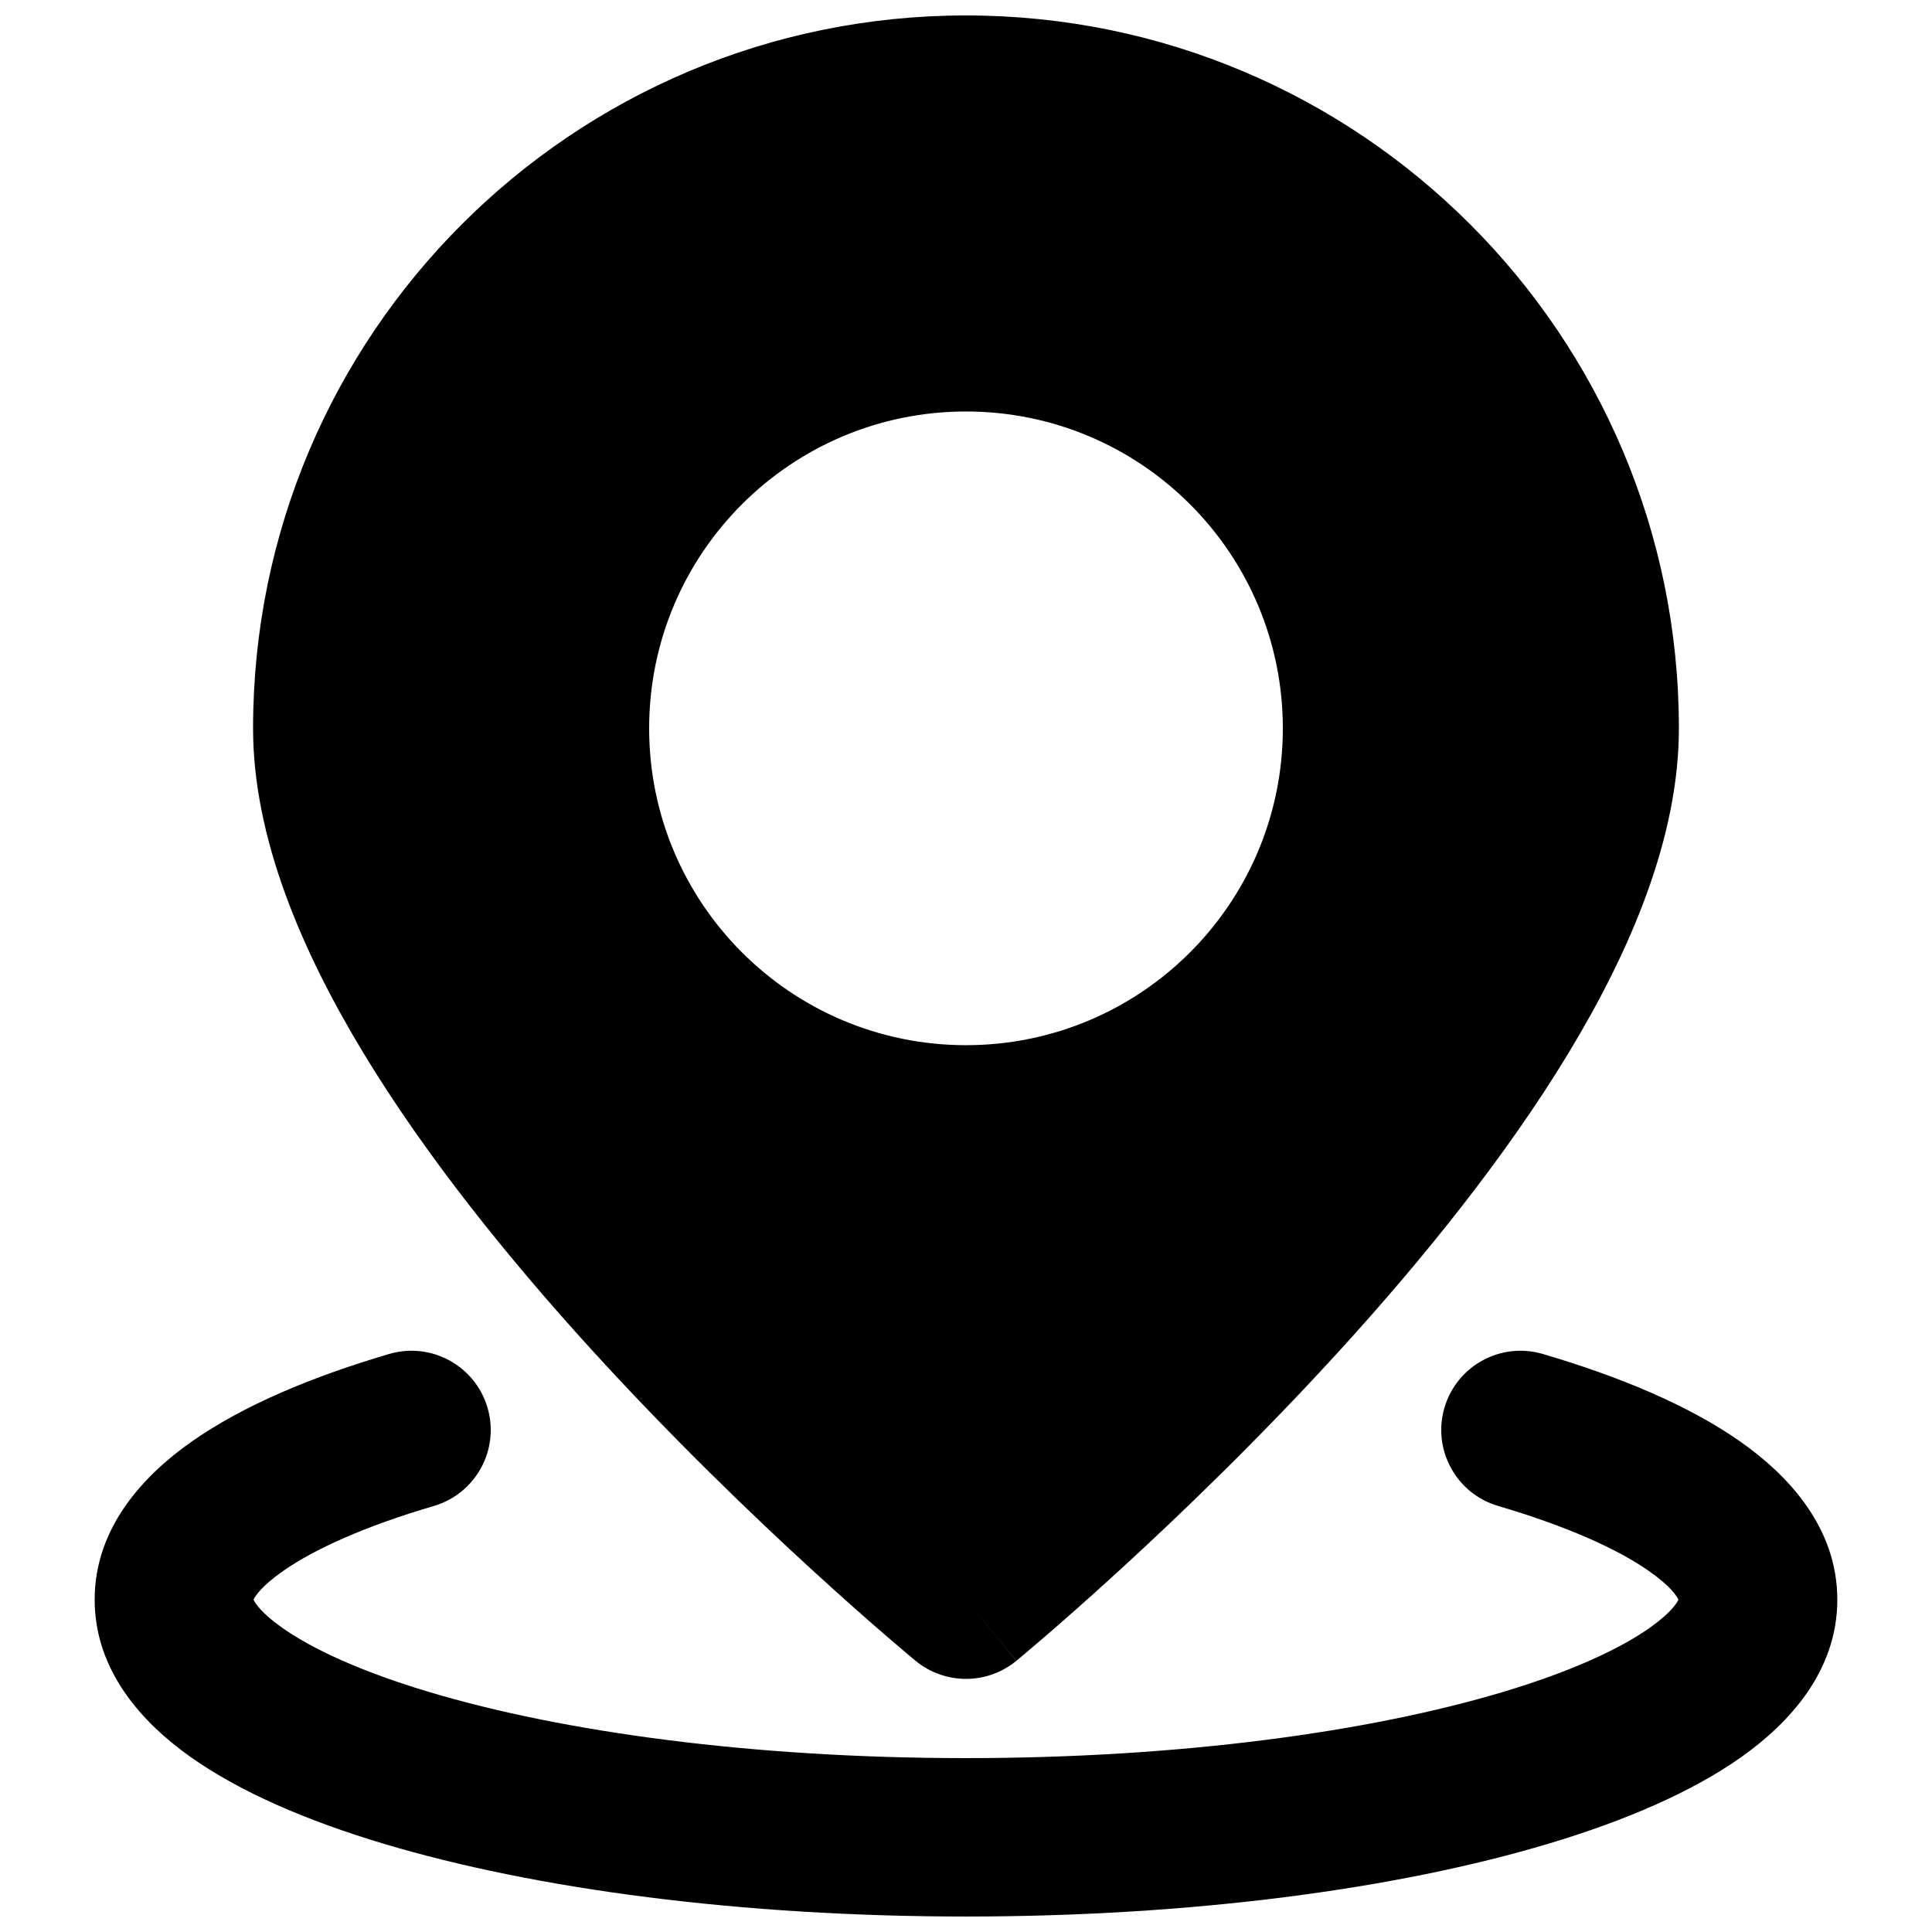 <?xml version="1.0" encoding="UTF-8"?>
<!-- Uploaded to: SVG Repo, www.svgrepo.com, Generator: SVG Repo Mixer Tools -->
<svg width="800px" height="800px" version="1.1" viewBox="144 144 512 512" xmlns="http://www.w3.org/2000/svg">
 <defs>
  <clipPath id="b">
   <path d="m211 148.09h378v440.91h-378z"/>
  </clipPath>
  <clipPath id="a">
   <path d="m169 501h462v150.9h-462z"/>
  </clipPath>
 </defs>
 <g>
  <g clip-path="url(#b)">
   <path d="m400 567.93c13.336 16.211 13.355 16.195 13.355 16.195l0.145-0.117 0.402-0.336c0.348-0.289 0.848-0.707 1.492-1.25 1.293-1.086 3.164-2.672 5.527-4.711 4.727-4.074 11.441-9.973 19.488-17.328 16.055-14.688 37.535-35.32 59.082-59 21.473-23.594 43.445-50.684 60.16-78.281 16.434-27.137 29.273-57.16 29.273-86.082 0-104.34-84.586-188.93-188.93-188.93-104.34 0-188.93 84.586-188.93 188.93 0 28.922 12.84 58.945 29.277 86.082 16.715 27.598 38.684 54.688 60.156 78.281 21.547 23.68 43.027 44.312 59.086 59 8.043 7.356 14.758 13.254 19.484 17.328 2.363 2.039 4.234 3.625 5.527 4.711 0.371 0.316 0.699 0.59 0.977 0.82 0.199 0.164 0.371 0.309 0.516 0.43l0.406 0.336 0.152 0.129c7.75 6.375 18.934 6.379 26.684 0.004zm-13.348 16.207s0.012 0.004 13.348-16.207zm13.348-331.09c-46.375 0-83.969 37.594-83.969 83.969 0 46.371 37.594 83.969 83.969 83.969 46.371 0 83.965-37.598 83.965-83.969 0-46.375-37.594-83.969-83.965-83.969z" fill-rule="evenodd"/>
  </g>
  <g clip-path="url(#a)">
   <path d="m219.02 560.33c-5.762 4.027-7.394 6.664-7.832 7.606 0.434 0.926 2.019 3.481 7.527 7.391 8.016 5.684 20.973 11.66 38.875 17.031 35.539 10.66 85.891 17.559 142.41 17.559 56.512 0 106.86-6.898 142.4-17.559 17.902-5.371 30.859-11.348 38.875-17.031 5.512-3.91 7.094-6.465 7.527-7.391-0.438-0.941-2.066-3.578-7.828-7.606-8.277-5.789-21.613-11.836-39.957-17.234-11.121-3.269-17.488-14.938-14.215-26.059 3.269-11.121 14.938-17.488 26.059-14.219 20.52 6.035 38.676 13.664 52.172 23.105 12.906 9.023 25.875 22.898 25.875 42.008 0 18.875-12.656 32.641-25.344 41.637-13.23 9.383-31.016 16.977-51.102 23-40.438 12.137-95.043 19.332-154.46 19.332-59.426 0-114.03-7.195-154.47-19.332-20.086-6.023-37.871-13.617-51.102-23-12.684-8.996-25.344-22.762-25.344-41.637 0-19.109 12.969-32.984 25.875-42.008 13.5-9.441 31.652-17.07 52.172-23.105 11.121-3.269 22.789 3.098 26.059 14.219 3.273 11.121-3.094 22.789-14.215 26.059-18.344 5.398-31.68 11.445-39.953 17.234z"/>
  </g>
 </g>
</svg>